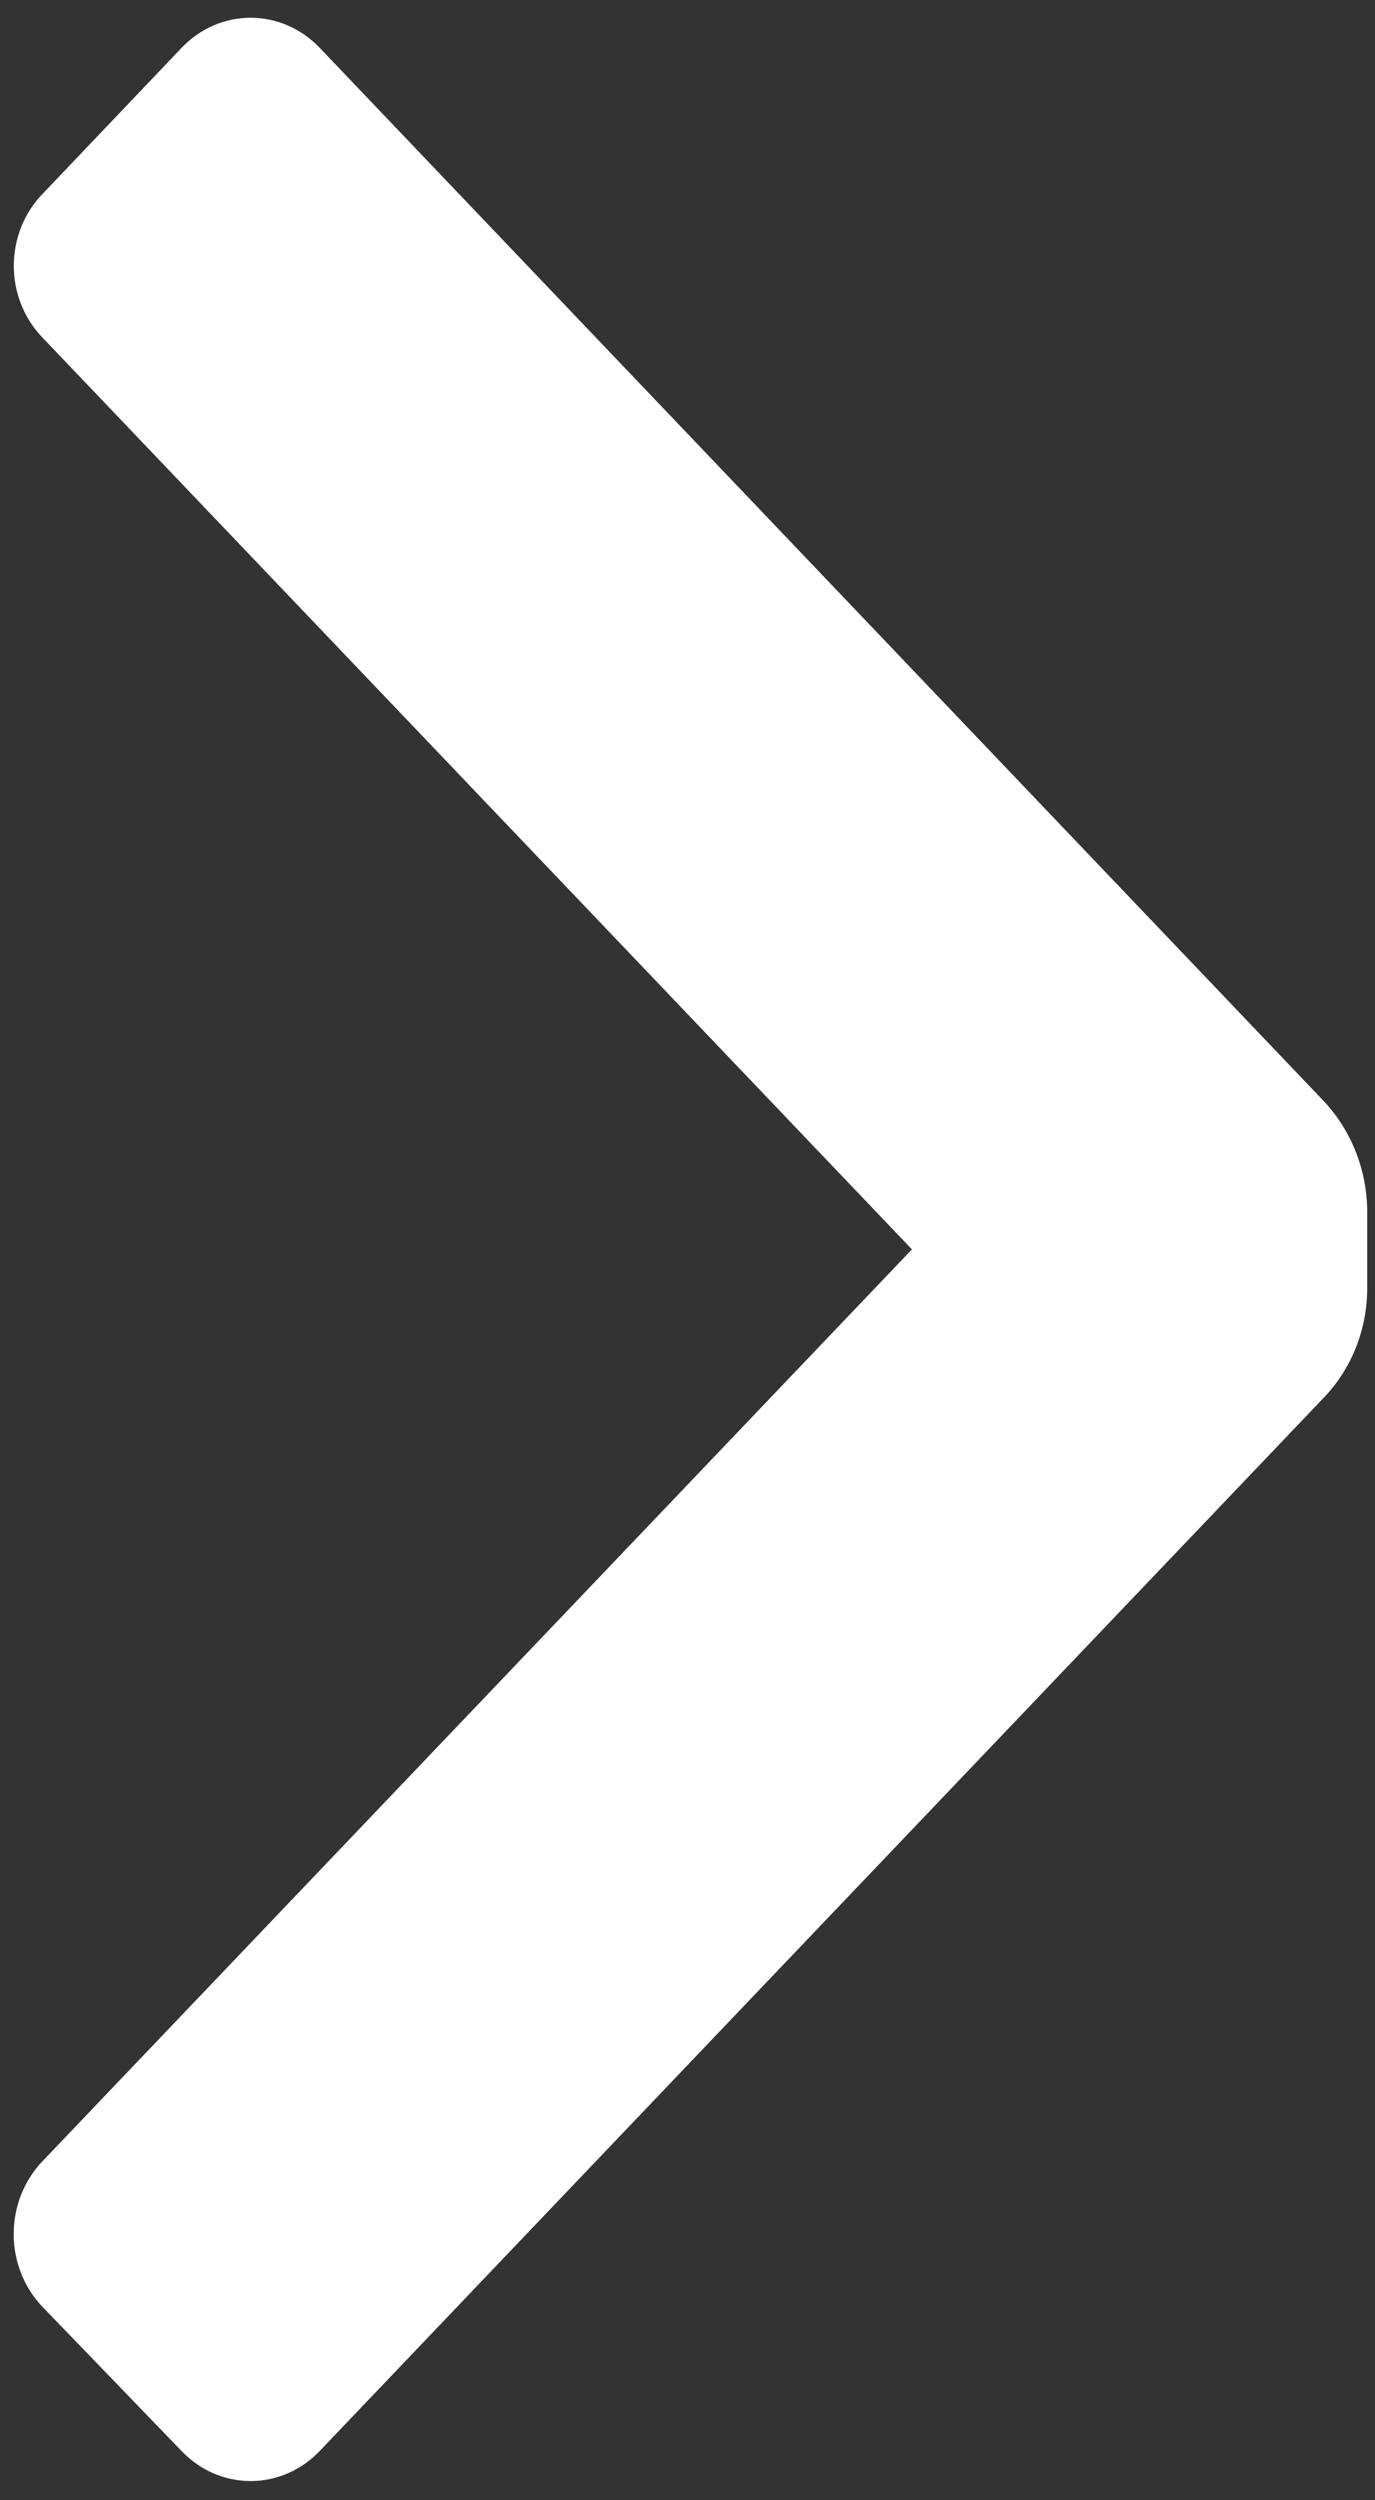 <svg width="22" height="40" viewBox="0 0 22 40" fill="none" xmlns="http://www.w3.org/2000/svg">
<rect x="0" y="0" width="22" height="40" fill="#333333" stroke="none"/>
<path d="M21.187 22.354C21.627 21.892 21.875 21.266 21.875 20.613L21.875 19.364C21.868 18.712 21.621 18.089 21.187 17.623L5.12 0.77C4.826 0.459 4.427 0.284 4.01 0.284C3.593 0.284 3.194 0.459 2.901 0.77L0.681 3.102C0.387 3.405 0.221 3.819 0.221 4.252C0.221 4.685 0.387 5.099 0.681 5.402L14.591 19.988L0.681 34.575C0.385 34.883 0.219 35.303 0.219 35.741C0.219 36.179 0.385 36.599 0.681 36.907L2.9 39.207C3.194 39.518 3.593 39.693 4.01 39.693C4.427 39.693 4.826 39.518 5.12 39.207L21.187 22.354Z" fill="white"/>
</svg>
